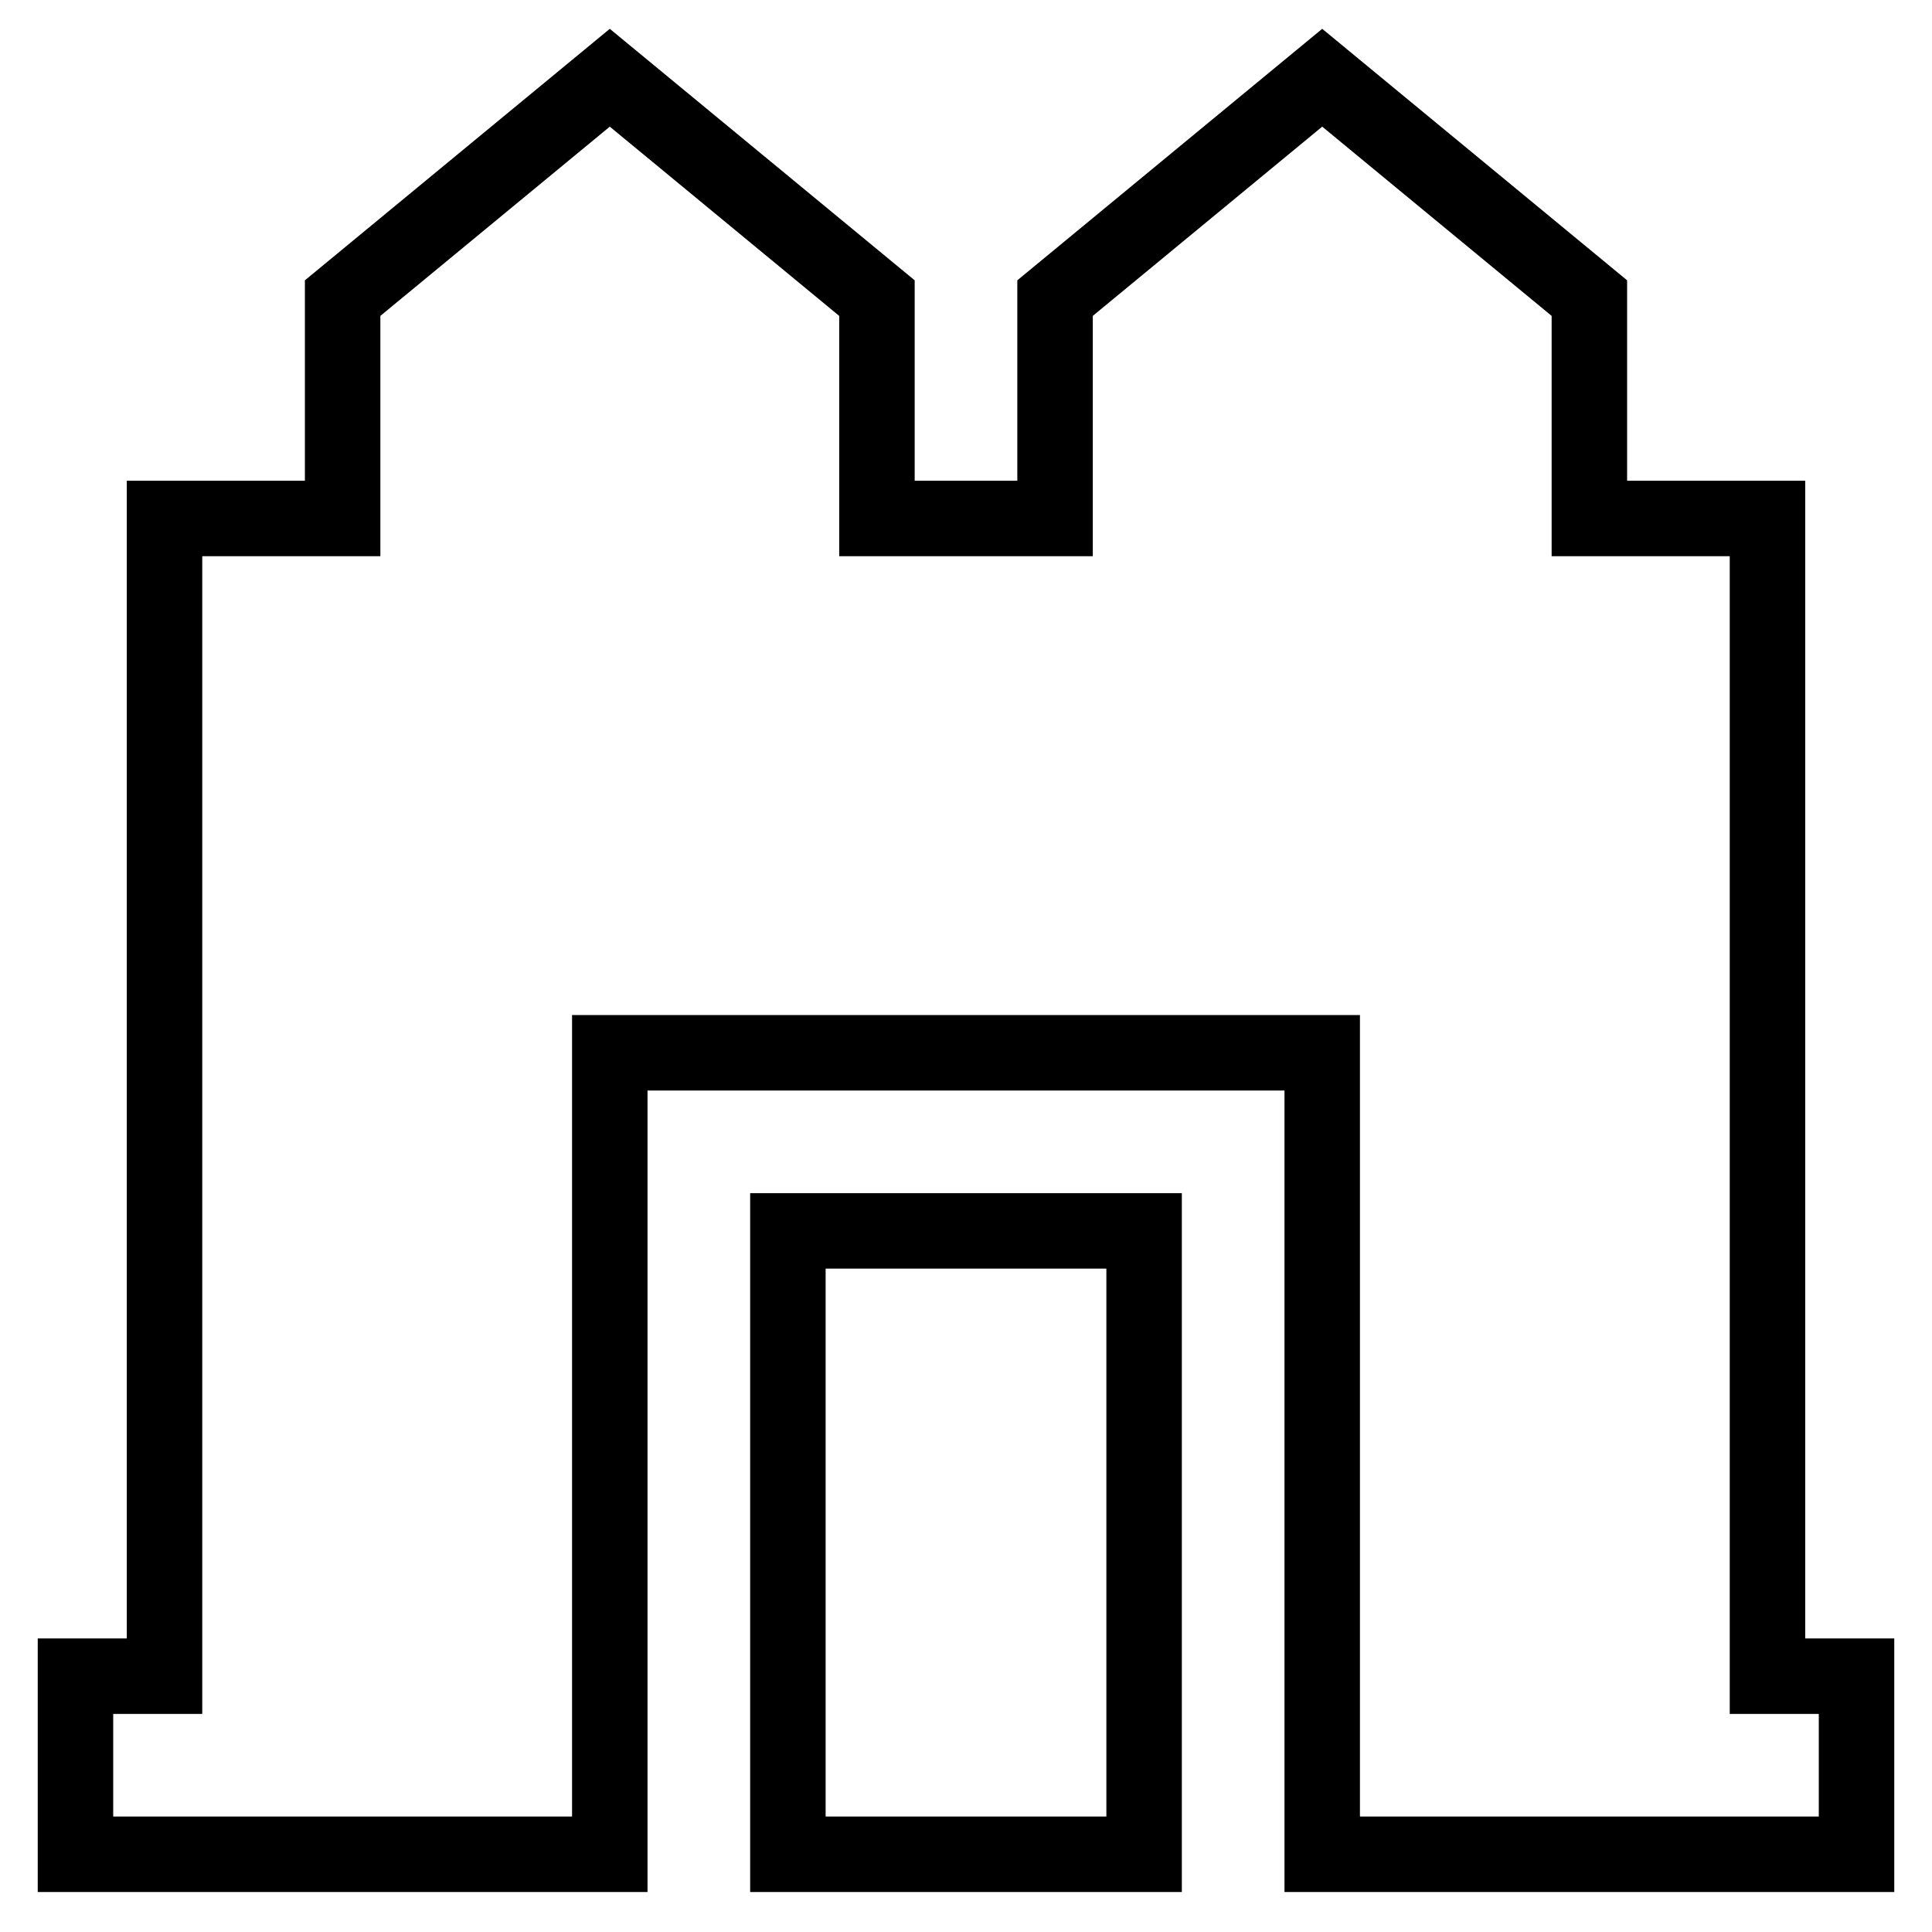 <?xml version="1.0" encoding="utf-8"?>
<!-- Svg Vector Icons : http://www.onlinewebfonts.com/icon -->
<!DOCTYPE svg PUBLIC "-//W3C//DTD SVG 1.1//EN" "http://www.w3.org/Graphics/SVG/1.1/DTD/svg11.dtd">
<svg version="1.1" xmlns="http://www.w3.org/2000/svg" xmlns:xlink="http://www.w3.org/1999/xlink" x="0px" y="0px" viewBox="0 0 256 256" enable-background="new 0 0 256 256" xml:space="preserve">
<g> <path stroke-width="10" fill-opacity="0" stroke="#000000"  d="M234.2,222.1V68.7h-23.6V39.5l-35.4-29.2l-35.4,29.2v29.2h-23.6V39.5L80.8,10.3L45.4,39.5v29.2H21.8v153.4 H10v23.6h70.8V139.5h94.4v106.2H246v-23.6H234.2z M104.4,163.1h47.2v82.6h-47.2V163.1z"/></g>
</svg>